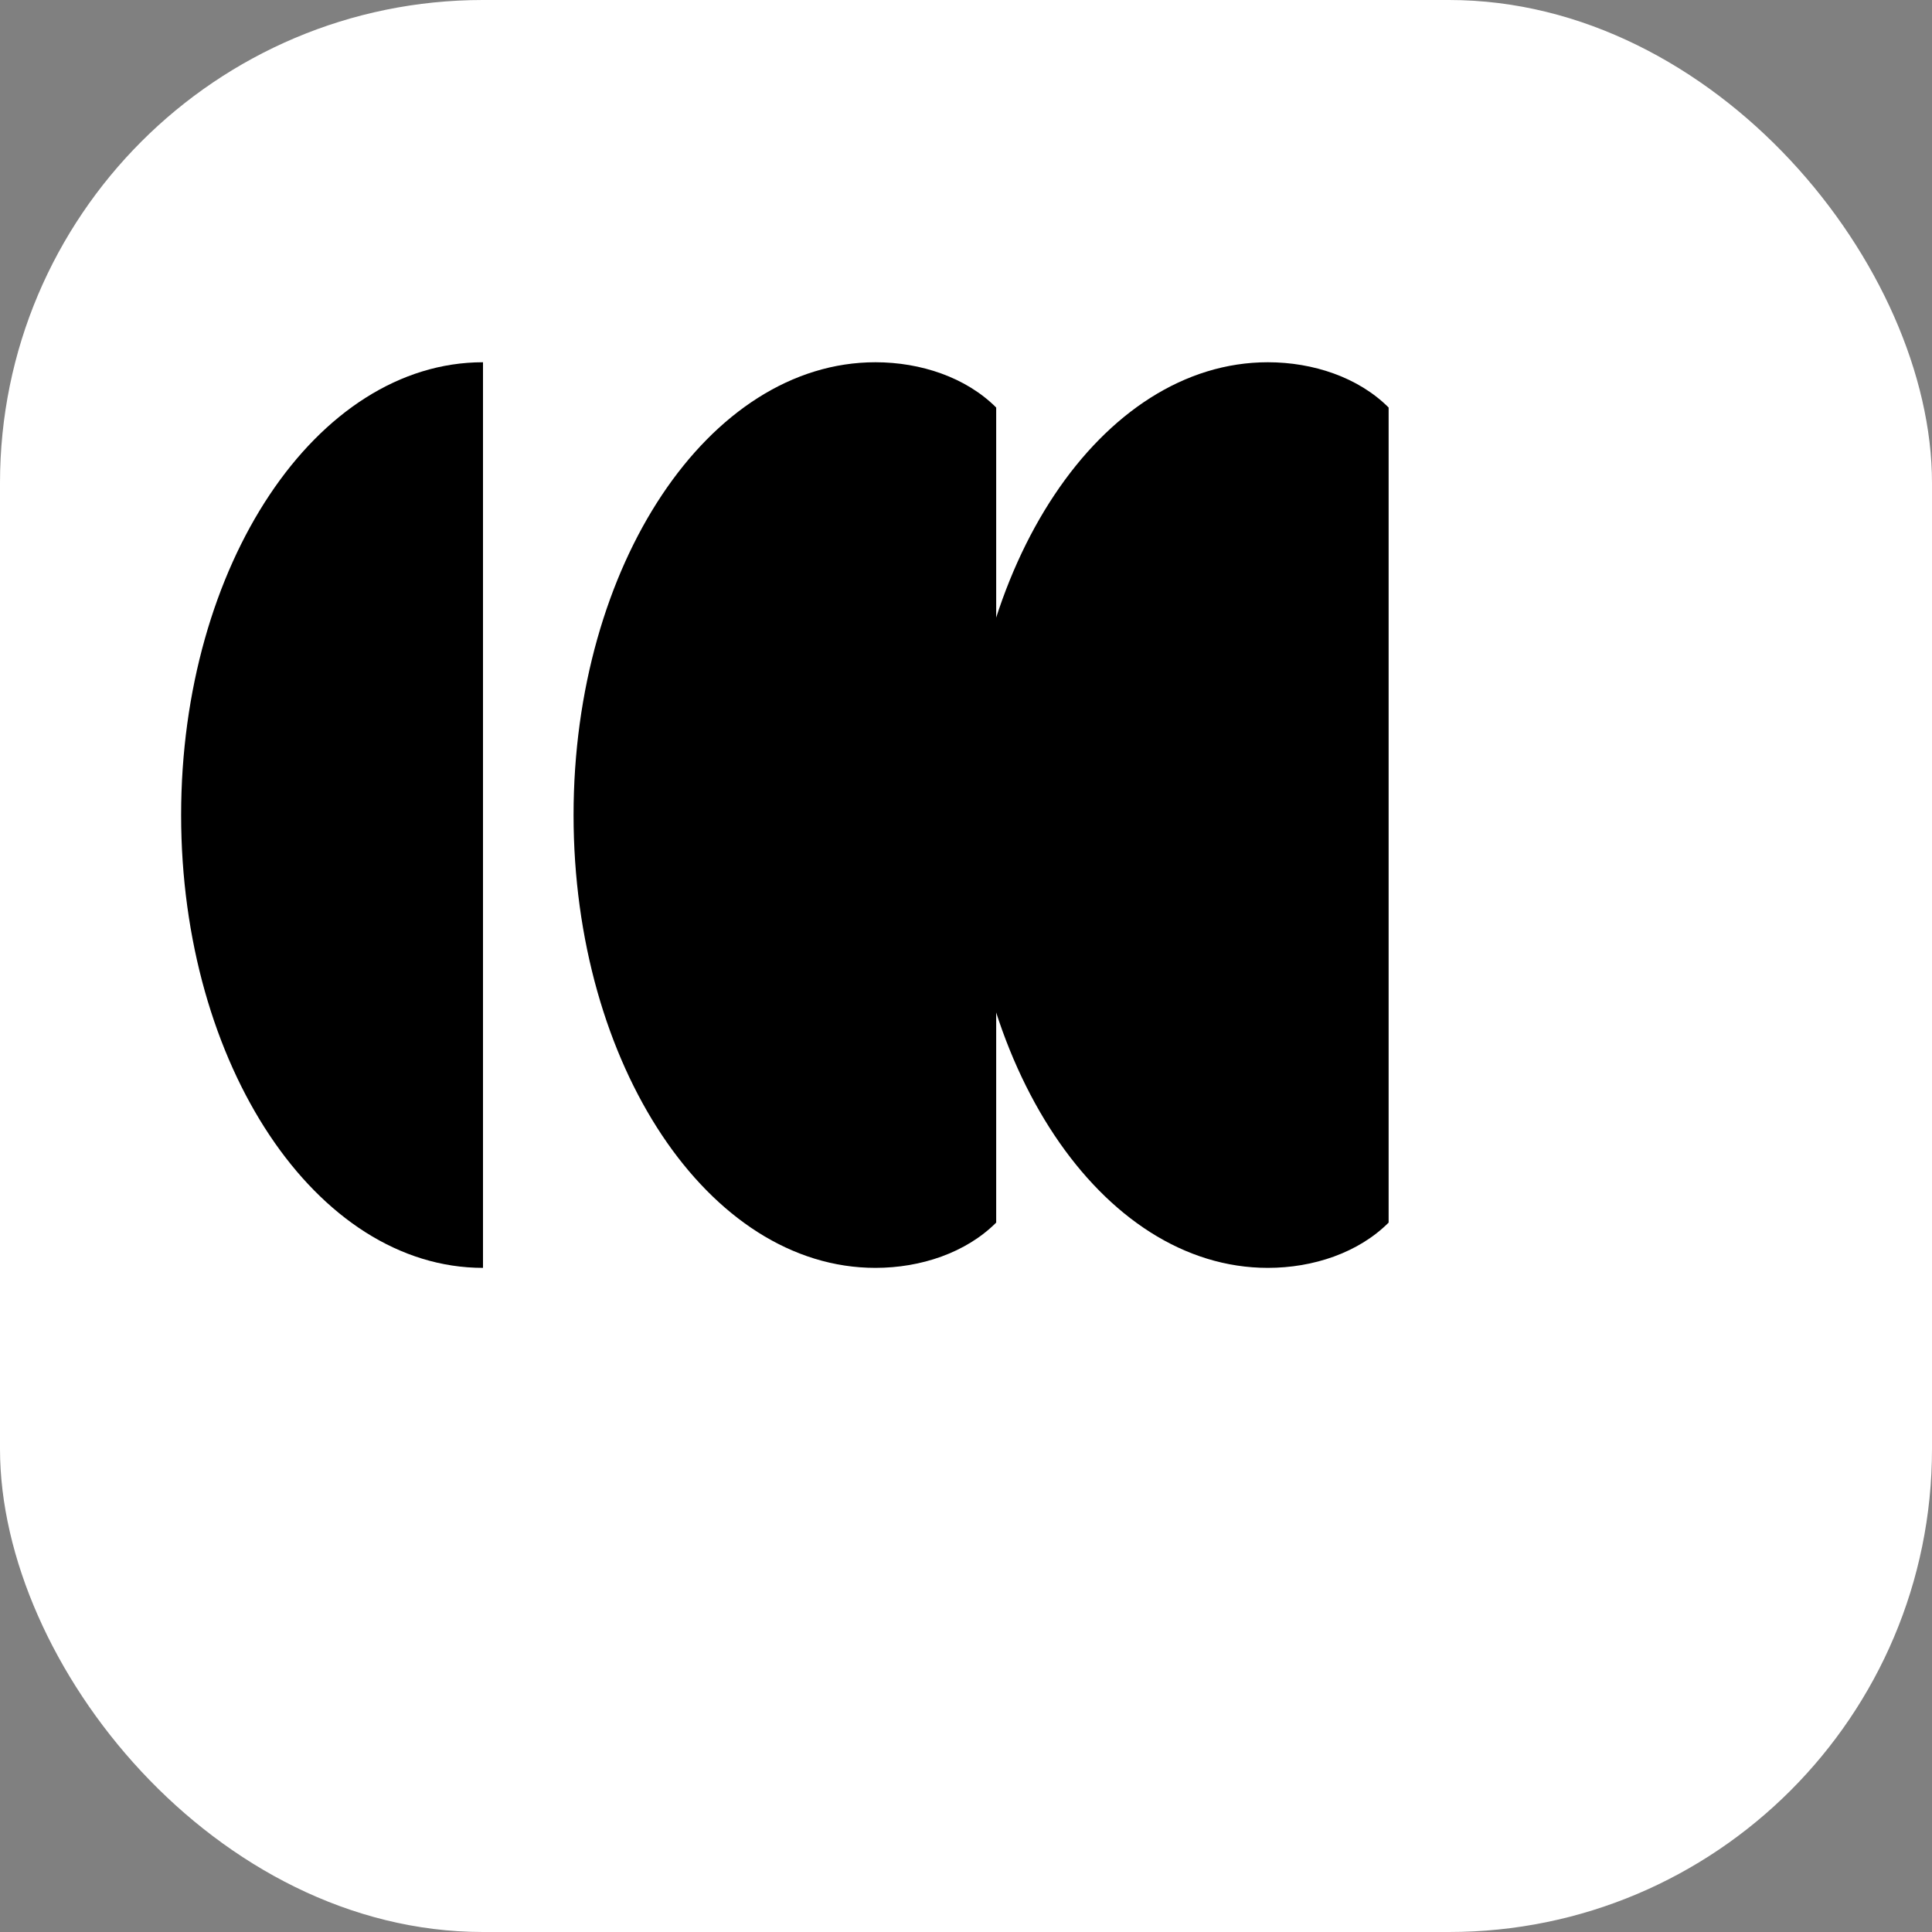 <svg width="64" height="64" viewBox="0 0 64 64" fill="none" xmlns="http://www.w3.org/2000/svg">
  <rect x="0" y="0" width="64" height="64" fill="#808080" stroke="none"/>
  <rect width="64" height="64" rx="16" fill="white"/>
  <path d="M16 42C10.477 42 6 35.28 6 27C6 18.72 10.477 12 16 12V42Z" fill="black"/>
  <path d="M29 42C23.477 42 19 35.28 19 27C19 18.72 23.477 12 29 12C30.5 12 32 12.5 33 13.5V40.5C32 41.5 30.5 42 29 42Z" fill="black"/>
  <path d="M42 42C36.477 42 32 35.28 32 27C32 18.72 36.477 12 42 12C43.5 12 45 12.5 46 13.5V40.5C45 41.5 43.5 42 42 42Z" fill="black"/>
</svg>





